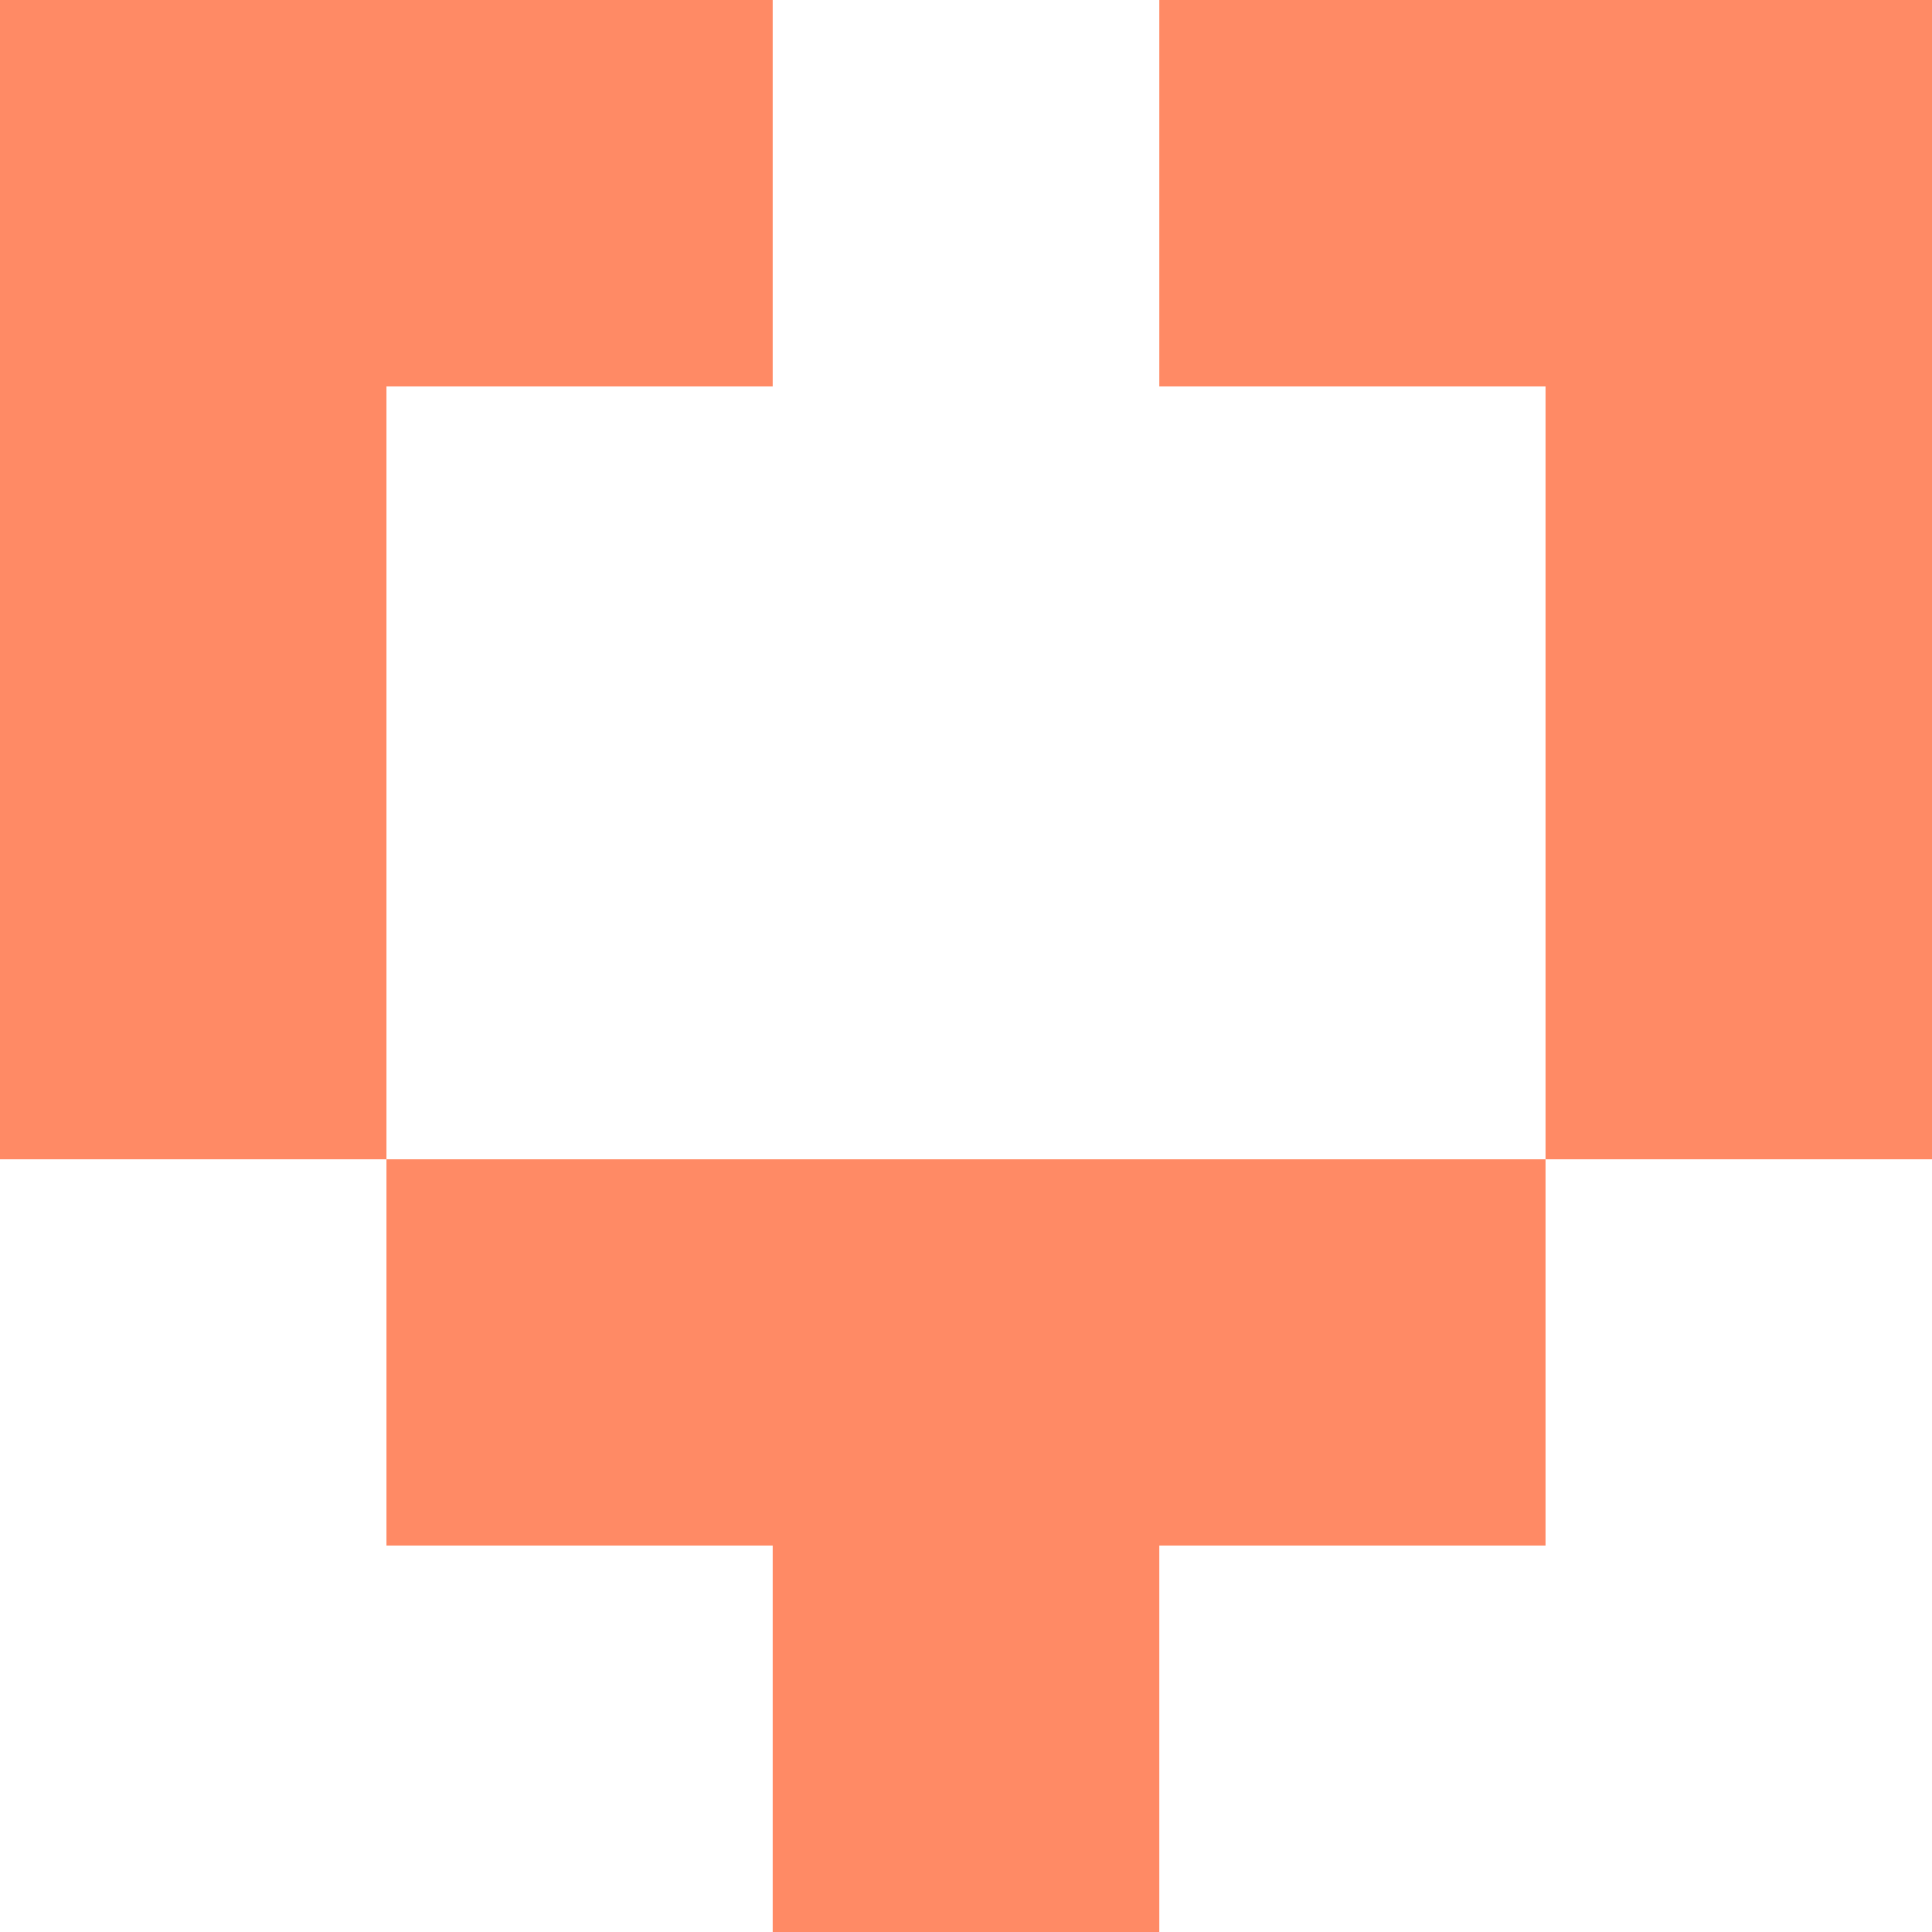 <svg xmlns="http://www.w3.org/2000/svg" xmlns:xlink="http://www.w3.org/1999/xlink" viewBox="0 0 5 5" version="1.1" shape-rendering="crispEdges"><path d="M0 0h5v5H0V0z" fill="#ffffff"/><path d="M0 0h2v1H0V0zm3 0h2v1H3V0z" fill-rule="evenodd" fill="#ff8a65"/><path d="M0 1h1v1H0V1zm4 0h1v1H4V1z" fill-rule="evenodd" fill="#ff8a65"/><path d="M0 2h1v1H0V2zm4 0h1v1H4V2z" fill-rule="evenodd" fill="#ff8a65"/><path d="M1 3h3v1H1V3z" fill="#ff8a65"/><path d="M2 4h1v1H2V4z" fill="#ff8a65"/></svg>